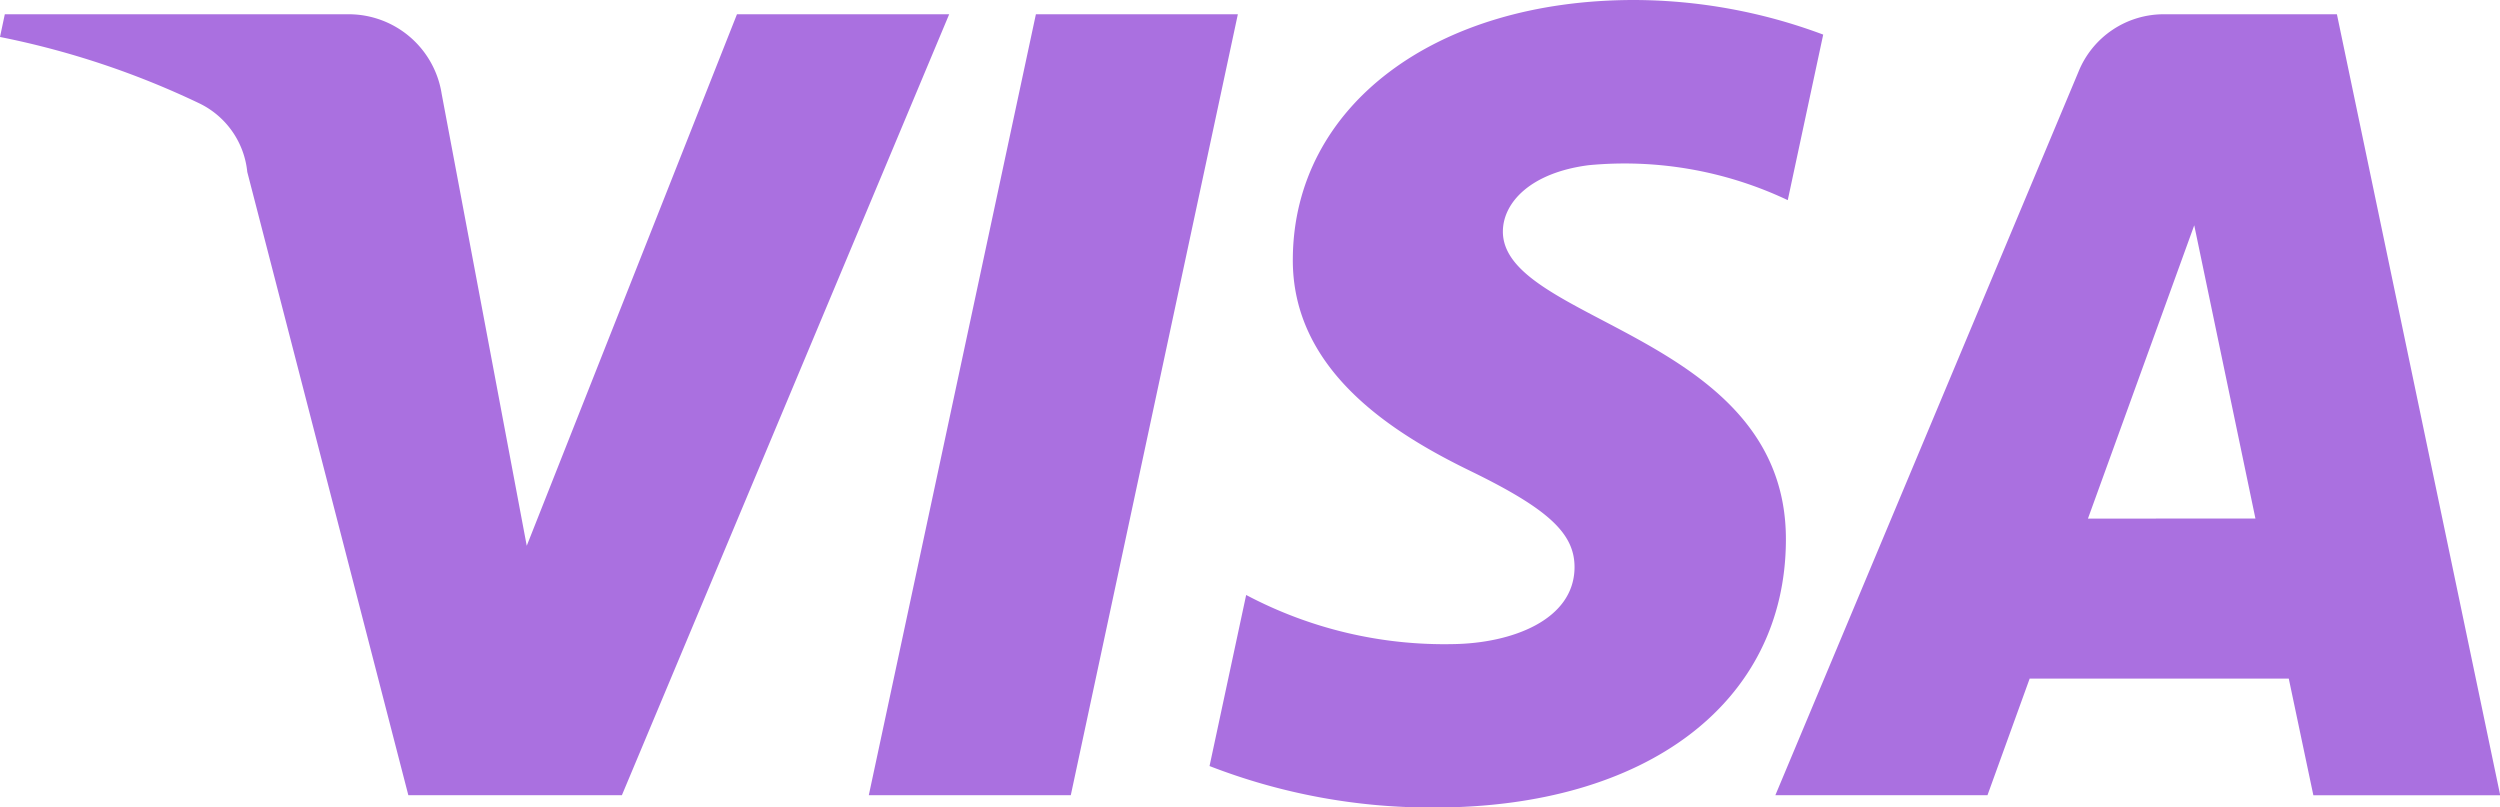 <svg xmlns="http://www.w3.org/2000/svg" xmlns:xlink="http://www.w3.org/1999/xlink" width="59.246" height="19.134" viewBox="0 0 59.246 19.134">
  <defs>
    <clipPath id="clip-path">
      <rect id="Rectangle_6275" data-name="Rectangle 6275" width="59.246" height="19.134" fill="#aa70e0"/>
    </clipPath>
  </defs>
  <g id="Visa" style="mix-blend-mode: normal;isolation: isolate">
    <g id="Group_46178" data-name="Group 46178" clip-path="url(#clip-path)">
      <path id="Path_28488" data-name="Path 28488" d="M22.494.338,14.738,18.845H9.677L5.86,4.075A2.028,2.028,0,0,0,4.723,2.449,20.043,20.043,0,0,0,0,.876L.114.338H8.26a2.231,2.231,0,0,1,2.207,1.887l2.016,10.709L17.465.338ZM42.323,12.8c.02-4.884-6.754-5.153-6.707-7.335.015-.664.647-1.37,2.031-1.55a9.03,9.03,0,0,1,4.72.828L43.207.82A12.865,12.865,0,0,0,38.729,0C34,0,30.667,2.516,30.638,6.117c-.031,2.664,2.377,4.151,4.191,5.036,1.866.907,2.492,1.489,2.485,2.3-.013,1.242-1.488,1.79-2.867,1.811A10.03,10.03,0,0,1,29.532,14.1l-.868,4.054a14.513,14.513,0,0,0,5.324.983c5.03,0,8.319-2.484,8.335-6.332m12.5,6.042h4.428L55.381.338H51.294A2.178,2.178,0,0,0,49.257,1.7L42.073,18.845H47.1l1-2.764H54.24Zm-5.342-6.557L52,5.339l1.45,6.949ZM29.335.338,25.376,18.845H20.589L24.549.338Z" fill="#aa70e0"/>
    </g>
  </g>
</svg>
